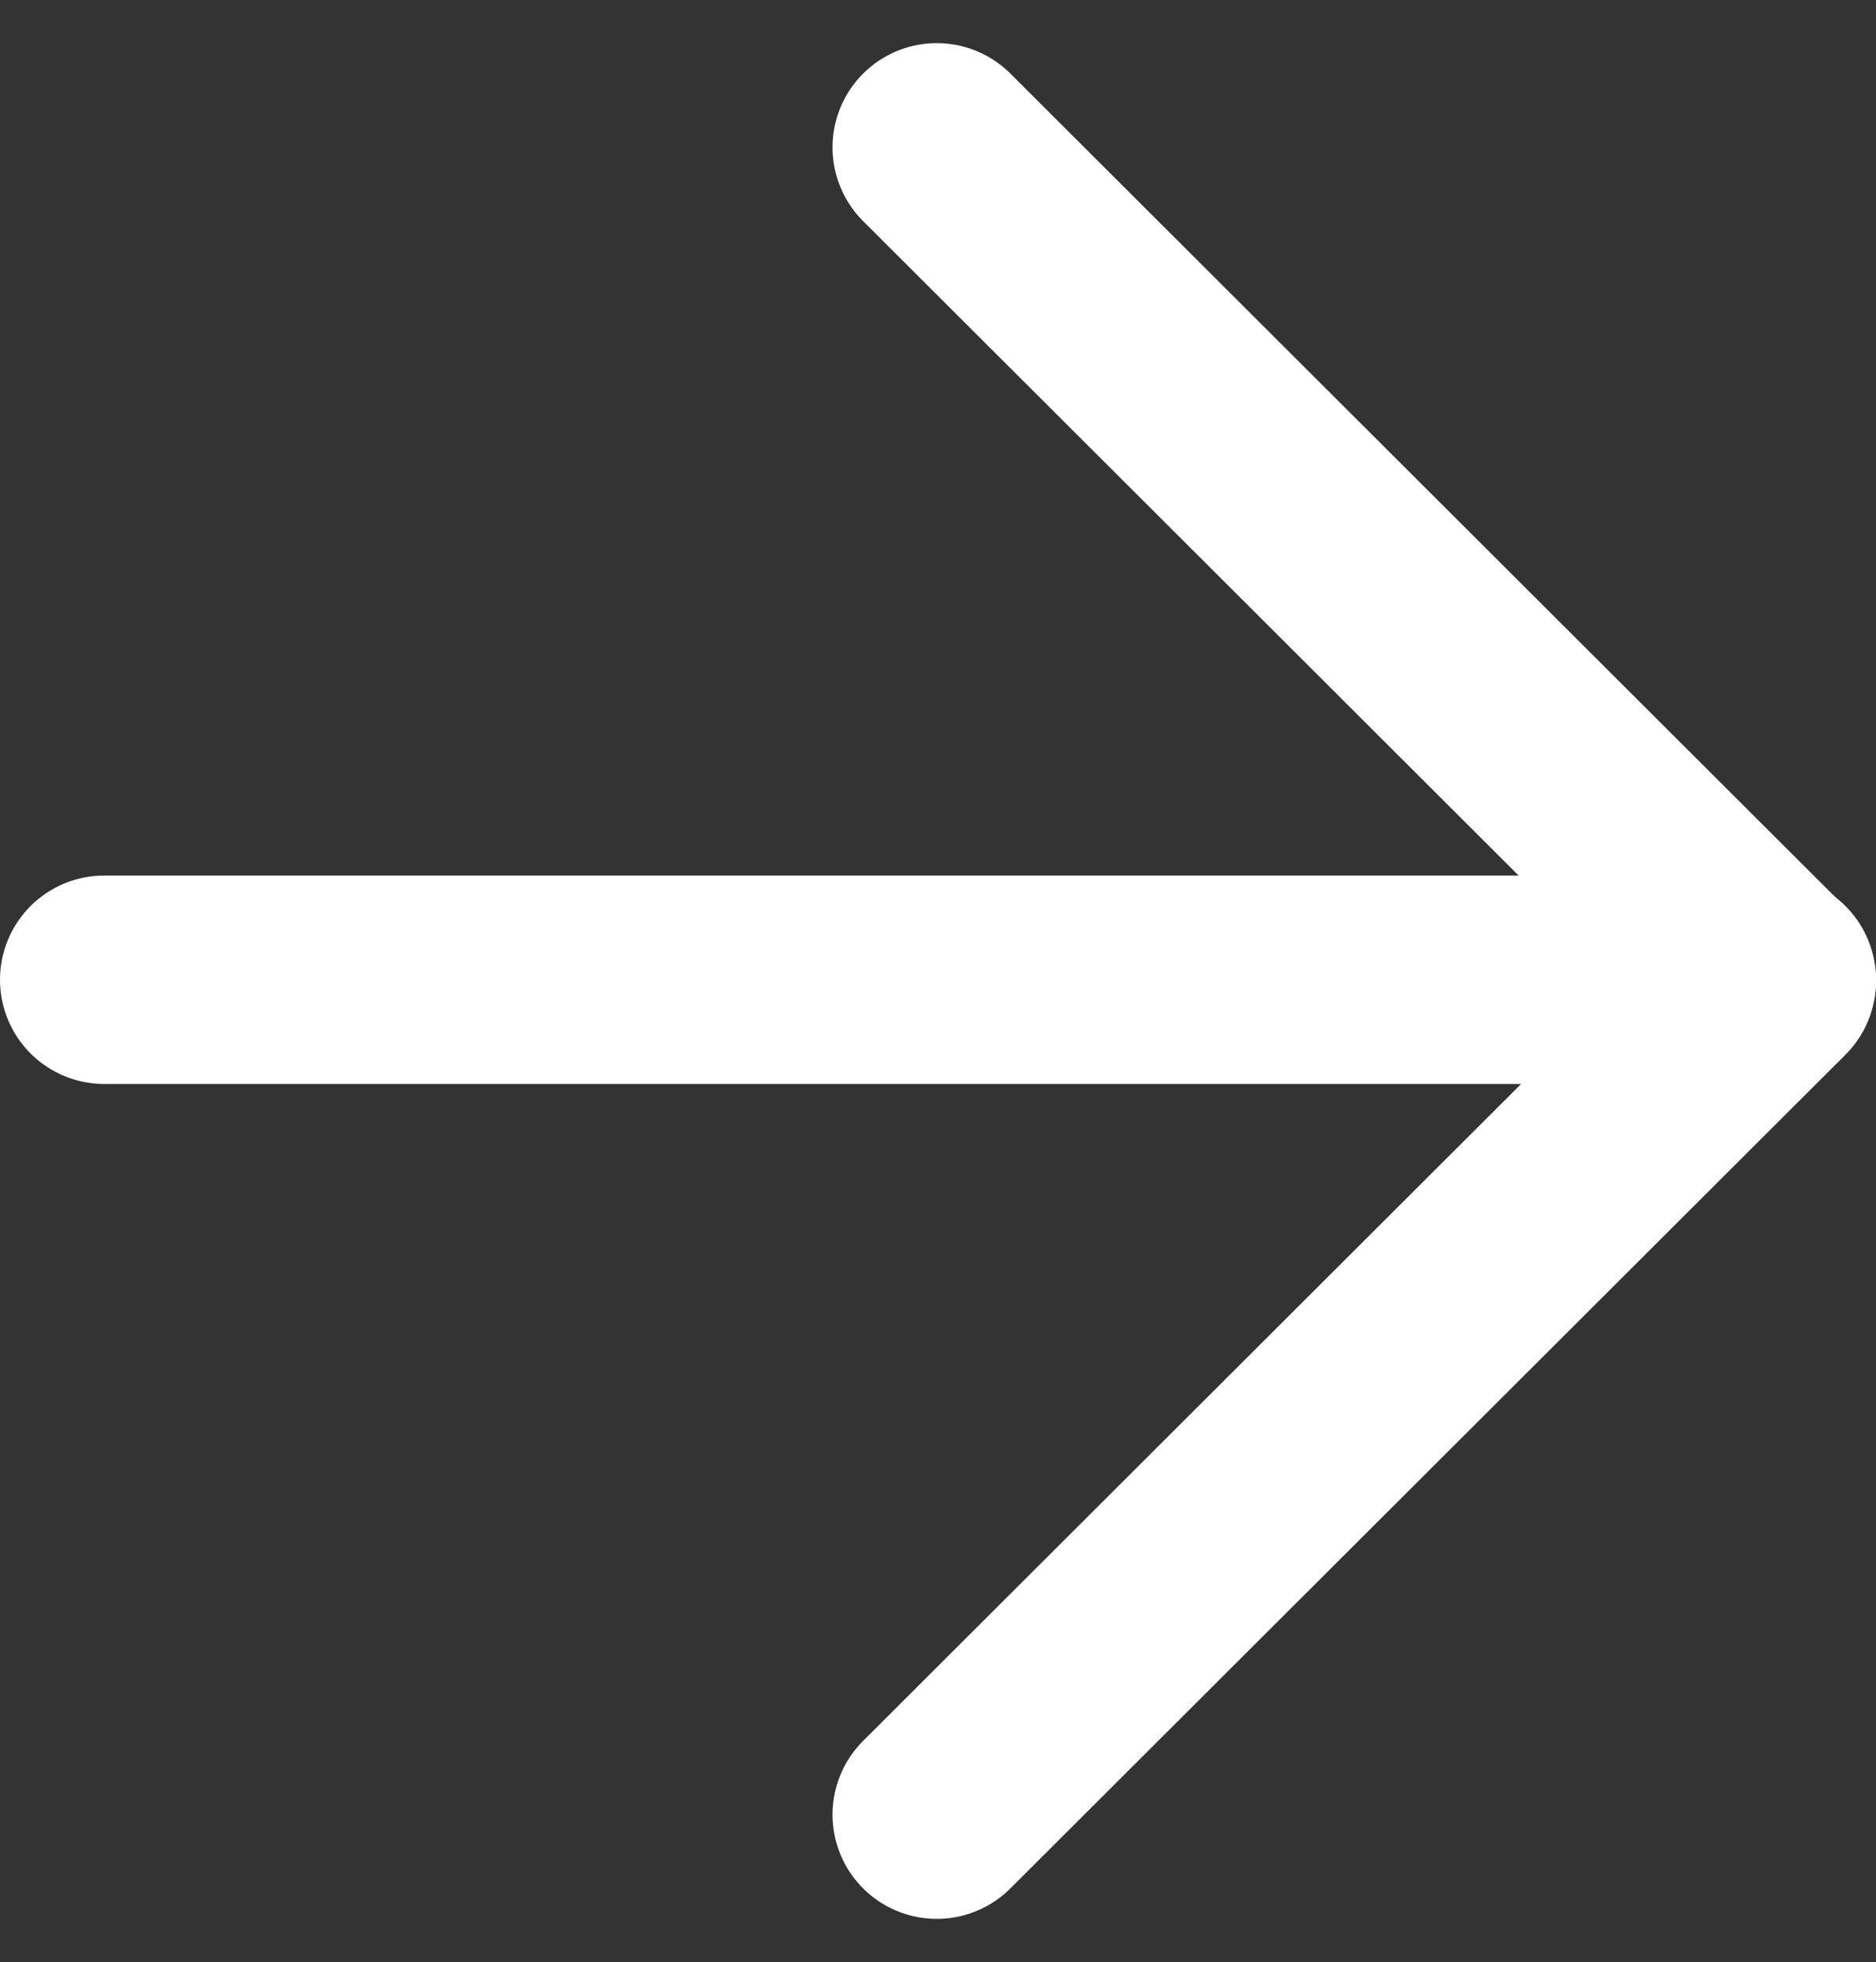 <svg xmlns="http://www.w3.org/2000/svg" width="27" height="28.243" viewBox="0 0 27 28.243">
  <rect x="0" y="0" width="27" height="28.243" fill="#333333" stroke="none"/>
  <g id="arrow-down" transform="translate(-3.536 31.121) rotate(-90)">
    <line id="Line_6" data-name="Line 6" y2="24" transform="translate(17.018 5.036)" fill="none" stroke="#fff" stroke-linecap="round" stroke-linejoin="round" stroke-width="3"/>
    <path id="Path_1" data-name="Path 1" d="M29,12,17,24.018,5,12" transform="translate(0 5.018)" fill="none" stroke="#fff" stroke-linecap="round" stroke-linejoin="round" stroke-width="3"/>
  </g>
</svg>
